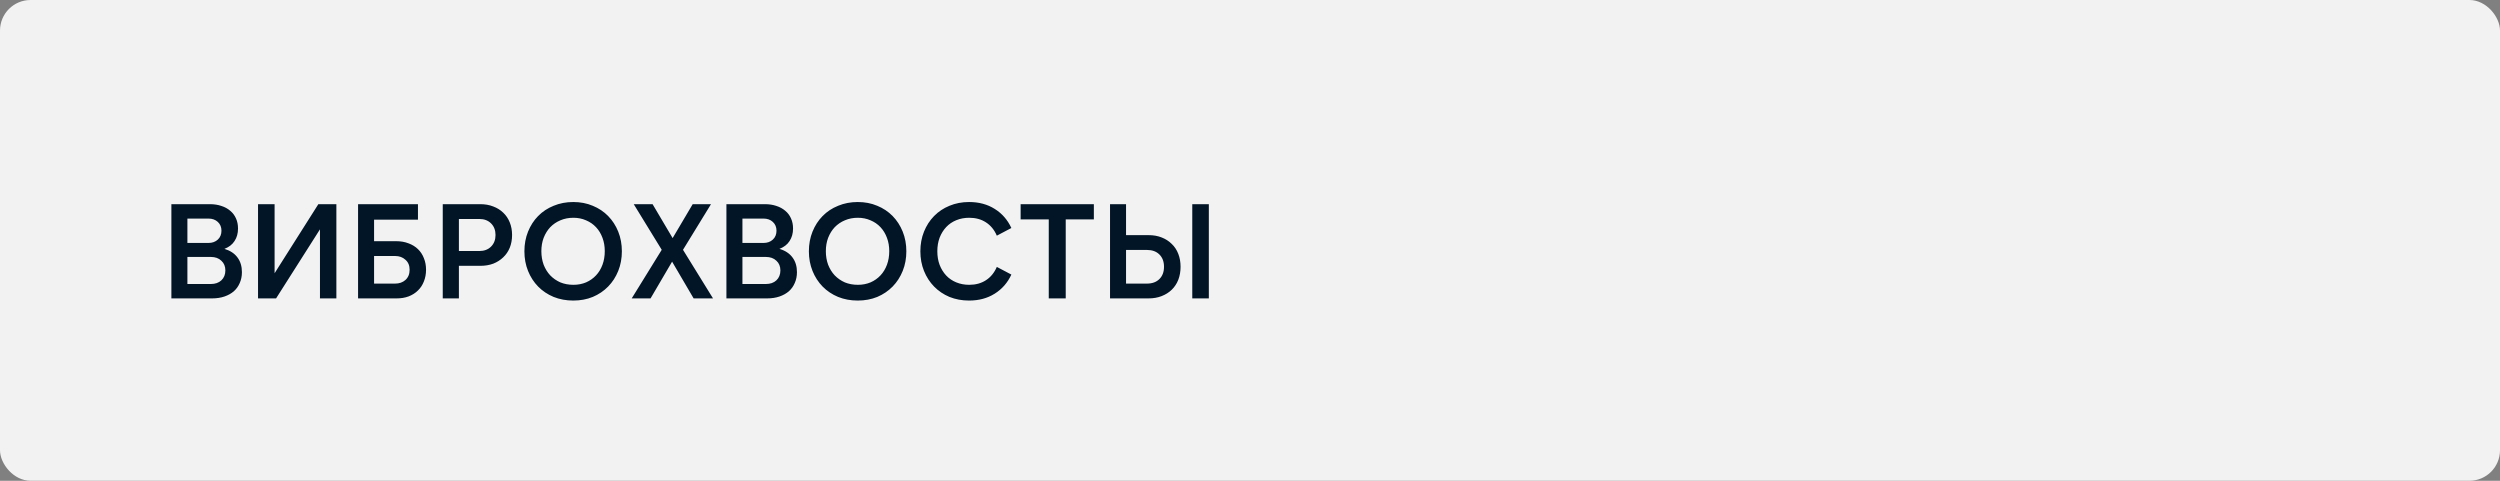 <?xml version="1.0" encoding="UTF-8"?> <svg xmlns="http://www.w3.org/2000/svg" width="260" height="50" viewBox="0 0 260 50" fill="none"><rect x="0" y="0" width="260" height="50" fill="#808080" stroke="none"/><rect width="260" height="50" rx="3.179" fill="#F2F2F2"></rect><path d="M19.49 26.722V29.536H21.926C22.383 29.536 22.747 29.41 23.018 29.158C23.298 28.896 23.438 28.551 23.438 28.122C23.438 27.702 23.298 27.366 23.018 27.114C22.747 26.852 22.383 26.722 21.926 26.722H19.49ZM19.49 25.266H21.688C22.08 25.266 22.402 25.149 22.654 24.916C22.906 24.683 23.032 24.375 23.032 23.992C23.032 23.619 22.906 23.315 22.654 23.082C22.402 22.849 22.08 22.732 21.688 22.732H19.49V25.266ZM17.824 21.234H21.828C22.267 21.234 22.663 21.294 23.018 21.416C23.373 21.528 23.681 21.696 23.942 21.92C24.203 22.134 24.404 22.401 24.544 22.718C24.684 23.026 24.754 23.376 24.754 23.768C24.754 24.272 24.633 24.706 24.39 25.07C24.157 25.434 23.807 25.704 23.34 25.882C23.937 26.059 24.39 26.358 24.698 26.778C25.006 27.189 25.16 27.697 25.16 28.304C25.16 28.715 25.085 29.088 24.936 29.424C24.796 29.76 24.591 30.049 24.32 30.292C24.049 30.525 23.723 30.707 23.34 30.838C22.957 30.968 22.528 31.034 22.052 31.034H17.824V21.234ZM33.276 31.034V23.852L28.712 31.034H26.835V21.234H28.558V28.416L33.108 21.234H34.983V31.034H33.276ZM37.239 21.234H43.468V22.844H38.904V25.084H41.215C41.681 25.084 42.106 25.159 42.489 25.308C42.871 25.448 43.198 25.648 43.468 25.91C43.739 26.171 43.944 26.484 44.084 26.848C44.234 27.212 44.309 27.613 44.309 28.052C44.309 28.491 44.234 28.896 44.084 29.27C43.944 29.634 43.739 29.947 43.468 30.208C43.207 30.469 42.885 30.674 42.502 30.824C42.129 30.964 41.709 31.034 41.242 31.034H37.239V21.234ZM38.904 26.624V29.494H41.089C41.527 29.494 41.886 29.368 42.166 29.116C42.456 28.855 42.6 28.5 42.6 28.052C42.6 27.613 42.456 27.268 42.166 27.016C41.886 26.755 41.527 26.624 41.089 26.624H38.904ZM47.726 26.106H49.854C50.358 26.106 50.764 25.952 51.072 25.644C51.38 25.336 51.534 24.934 51.534 24.44C51.534 23.945 51.38 23.544 51.072 23.236C50.764 22.928 50.358 22.774 49.854 22.774H47.726V26.106ZM46.046 31.034V21.234H49.952C50.447 21.234 50.895 21.313 51.296 21.472C51.697 21.621 52.042 21.836 52.332 22.116C52.63 22.396 52.859 22.736 53.018 23.138C53.176 23.53 53.256 23.964 53.256 24.44C53.256 24.925 53.176 25.364 53.018 25.756C52.859 26.148 52.63 26.484 52.332 26.764C52.042 27.044 51.697 27.263 51.296 27.422C50.895 27.571 50.447 27.646 49.952 27.646H47.726V31.034H46.046ZM59.62 31.258C58.883 31.258 58.202 31.132 57.576 30.88C56.951 30.619 56.414 30.259 55.966 29.802C55.518 29.345 55.168 28.803 54.916 28.178C54.664 27.552 54.538 26.871 54.538 26.134C54.538 25.396 54.664 24.715 54.916 24.09C55.168 23.465 55.518 22.923 55.966 22.466C56.414 22.009 56.951 21.654 57.576 21.402C58.202 21.14 58.883 21.01 59.62 21.01C60.358 21.01 61.034 21.14 61.65 21.402C62.266 21.654 62.798 22.009 63.246 22.466C63.694 22.923 64.044 23.465 64.296 24.09C64.548 24.715 64.674 25.396 64.674 26.134C64.674 26.871 64.548 27.552 64.296 28.178C64.044 28.803 63.694 29.345 63.246 29.802C62.798 30.259 62.266 30.619 61.65 30.88C61.034 31.132 60.358 31.258 59.62 31.258ZM59.634 29.62C60.11 29.62 60.549 29.536 60.95 29.368C61.352 29.191 61.697 28.948 61.986 28.64C62.276 28.332 62.5 27.963 62.658 27.534C62.817 27.105 62.896 26.633 62.896 26.12C62.896 25.616 62.817 25.154 62.658 24.734C62.5 24.305 62.276 23.936 61.986 23.628C61.697 23.32 61.352 23.082 60.95 22.914C60.549 22.736 60.11 22.648 59.634 22.648C59.14 22.648 58.687 22.736 58.276 22.914C57.875 23.082 57.525 23.32 57.226 23.628C56.937 23.936 56.708 24.305 56.54 24.734C56.382 25.154 56.302 25.616 56.302 26.12C56.302 26.633 56.382 27.105 56.54 27.534C56.708 27.963 56.937 28.332 57.226 28.64C57.525 28.948 57.875 29.191 58.276 29.368C58.687 29.536 59.14 29.62 59.634 29.62ZM65.698 31.034L68.82 25.98L65.908 21.234H67.868L69.954 24.762L72.04 21.234H73.944L71.032 25.98L74.154 31.034H72.138L69.898 27.212L67.658 31.034H65.698ZM77.213 26.722V29.536H79.649C80.106 29.536 80.47 29.41 80.741 29.158C81.021 28.896 81.161 28.551 81.161 28.122C81.161 27.702 81.021 27.366 80.741 27.114C80.47 26.852 80.106 26.722 79.649 26.722H77.213ZM77.213 25.266H79.411C79.803 25.266 80.125 25.149 80.377 24.916C80.629 24.683 80.755 24.375 80.755 23.992C80.755 23.619 80.629 23.315 80.377 23.082C80.125 22.849 79.803 22.732 79.411 22.732H77.213V25.266ZM75.547 21.234H79.551C79.989 21.234 80.386 21.294 80.741 21.416C81.095 21.528 81.403 21.696 81.665 21.92C81.926 22.134 82.127 22.401 82.267 22.718C82.407 23.026 82.477 23.376 82.477 23.768C82.477 24.272 82.355 24.706 82.113 25.07C81.879 25.434 81.529 25.704 81.063 25.882C81.66 26.059 82.113 26.358 82.421 26.778C82.729 27.189 82.883 27.697 82.883 28.304C82.883 28.715 82.808 29.088 82.659 29.424C82.519 29.76 82.313 30.049 82.043 30.292C81.772 30.525 81.445 30.707 81.063 30.838C80.68 30.968 80.251 31.034 79.775 31.034H75.547V21.234ZM89.206 31.258C88.469 31.258 87.787 31.132 87.162 30.88C86.537 30.619 86 30.259 85.552 29.802C85.104 29.345 84.754 28.803 84.502 28.178C84.25 27.552 84.124 26.871 84.124 26.134C84.124 25.396 84.25 24.715 84.502 24.09C84.754 23.465 85.104 22.923 85.552 22.466C86 22.009 86.537 21.654 87.162 21.402C87.787 21.14 88.469 21.01 89.206 21.01C89.944 21.01 90.62 21.14 91.236 21.402C91.852 21.654 92.384 22.009 92.832 22.466C93.28 22.923 93.63 23.465 93.882 24.09C94.134 24.715 94.26 25.396 94.26 26.134C94.26 26.871 94.134 27.552 93.882 28.178C93.63 28.803 93.28 29.345 92.832 29.802C92.384 30.259 91.852 30.619 91.236 30.88C90.62 31.132 89.944 31.258 89.206 31.258ZM89.22 29.62C89.696 29.62 90.135 29.536 90.536 29.368C90.938 29.191 91.283 28.948 91.572 28.64C91.862 28.332 92.085 27.963 92.244 27.534C92.403 27.105 92.482 26.633 92.482 26.12C92.482 25.616 92.403 25.154 92.244 24.734C92.085 24.305 91.862 23.936 91.572 23.628C91.283 23.32 90.938 23.082 90.536 22.914C90.135 22.736 89.696 22.648 89.22 22.648C88.725 22.648 88.273 22.736 87.862 22.914C87.461 23.082 87.111 23.32 86.812 23.628C86.523 23.936 86.294 24.305 86.126 24.734C85.968 25.154 85.888 25.616 85.888 26.12C85.888 26.633 85.968 27.105 86.126 27.534C86.294 27.963 86.523 28.332 86.812 28.64C87.111 28.948 87.461 29.191 87.862 29.368C88.273 29.536 88.725 29.62 89.22 29.62ZM100.786 31.258C100.049 31.258 99.367 31.132 98.742 30.88C98.126 30.619 97.594 30.259 97.146 29.802C96.698 29.345 96.348 28.803 96.096 28.178C95.844 27.552 95.718 26.871 95.718 26.134C95.718 25.396 95.844 24.715 96.096 24.09C96.348 23.465 96.698 22.923 97.146 22.466C97.594 22.009 98.126 21.654 98.742 21.402C99.367 21.14 100.049 21.01 100.786 21.01C101.803 21.01 102.69 21.248 103.446 21.724C104.211 22.2 104.79 22.863 105.182 23.712L103.67 24.51C103.409 23.903 103.031 23.441 102.536 23.124C102.051 22.806 101.472 22.648 100.8 22.648C100.315 22.648 99.867 22.732 99.456 22.9C99.045 23.068 98.695 23.306 98.406 23.614C98.117 23.922 97.888 24.291 97.72 24.72C97.561 25.149 97.482 25.62 97.482 26.134C97.482 26.647 97.561 27.119 97.72 27.548C97.888 27.977 98.117 28.346 98.406 28.654C98.695 28.962 99.045 29.2 99.456 29.368C99.867 29.536 100.315 29.62 100.8 29.62C101.472 29.62 102.051 29.461 102.536 29.144C103.031 28.826 103.409 28.364 103.67 27.758L105.182 28.556C104.79 29.405 104.211 30.068 103.446 30.544C102.69 31.02 101.803 31.258 100.786 31.258ZM113.761 21.234V22.816H110.835V31.034H109.071V22.816H106.145V21.234H113.761ZM115.443 21.234H117.109V24.454H119.447C119.951 24.454 120.404 24.533 120.805 24.692C121.216 24.851 121.566 25.075 121.855 25.364C122.154 25.644 122.383 25.989 122.541 26.4C122.7 26.801 122.779 27.249 122.779 27.744C122.779 28.238 122.7 28.691 122.541 29.102C122.383 29.503 122.154 29.849 121.855 30.138C121.566 30.418 121.216 30.637 120.805 30.796C120.404 30.954 119.951 31.034 119.447 31.034H115.443V21.234ZM117.109 25.994V29.494H119.279C119.83 29.494 120.264 29.335 120.581 29.018C120.899 28.701 121.057 28.276 121.057 27.744C121.057 27.212 120.899 26.787 120.581 26.47C120.264 26.152 119.83 25.994 119.279 25.994H117.109ZM125.719 21.234V31.034H123.997V21.234H125.719Z" fill="#021527"></path></svg> 
